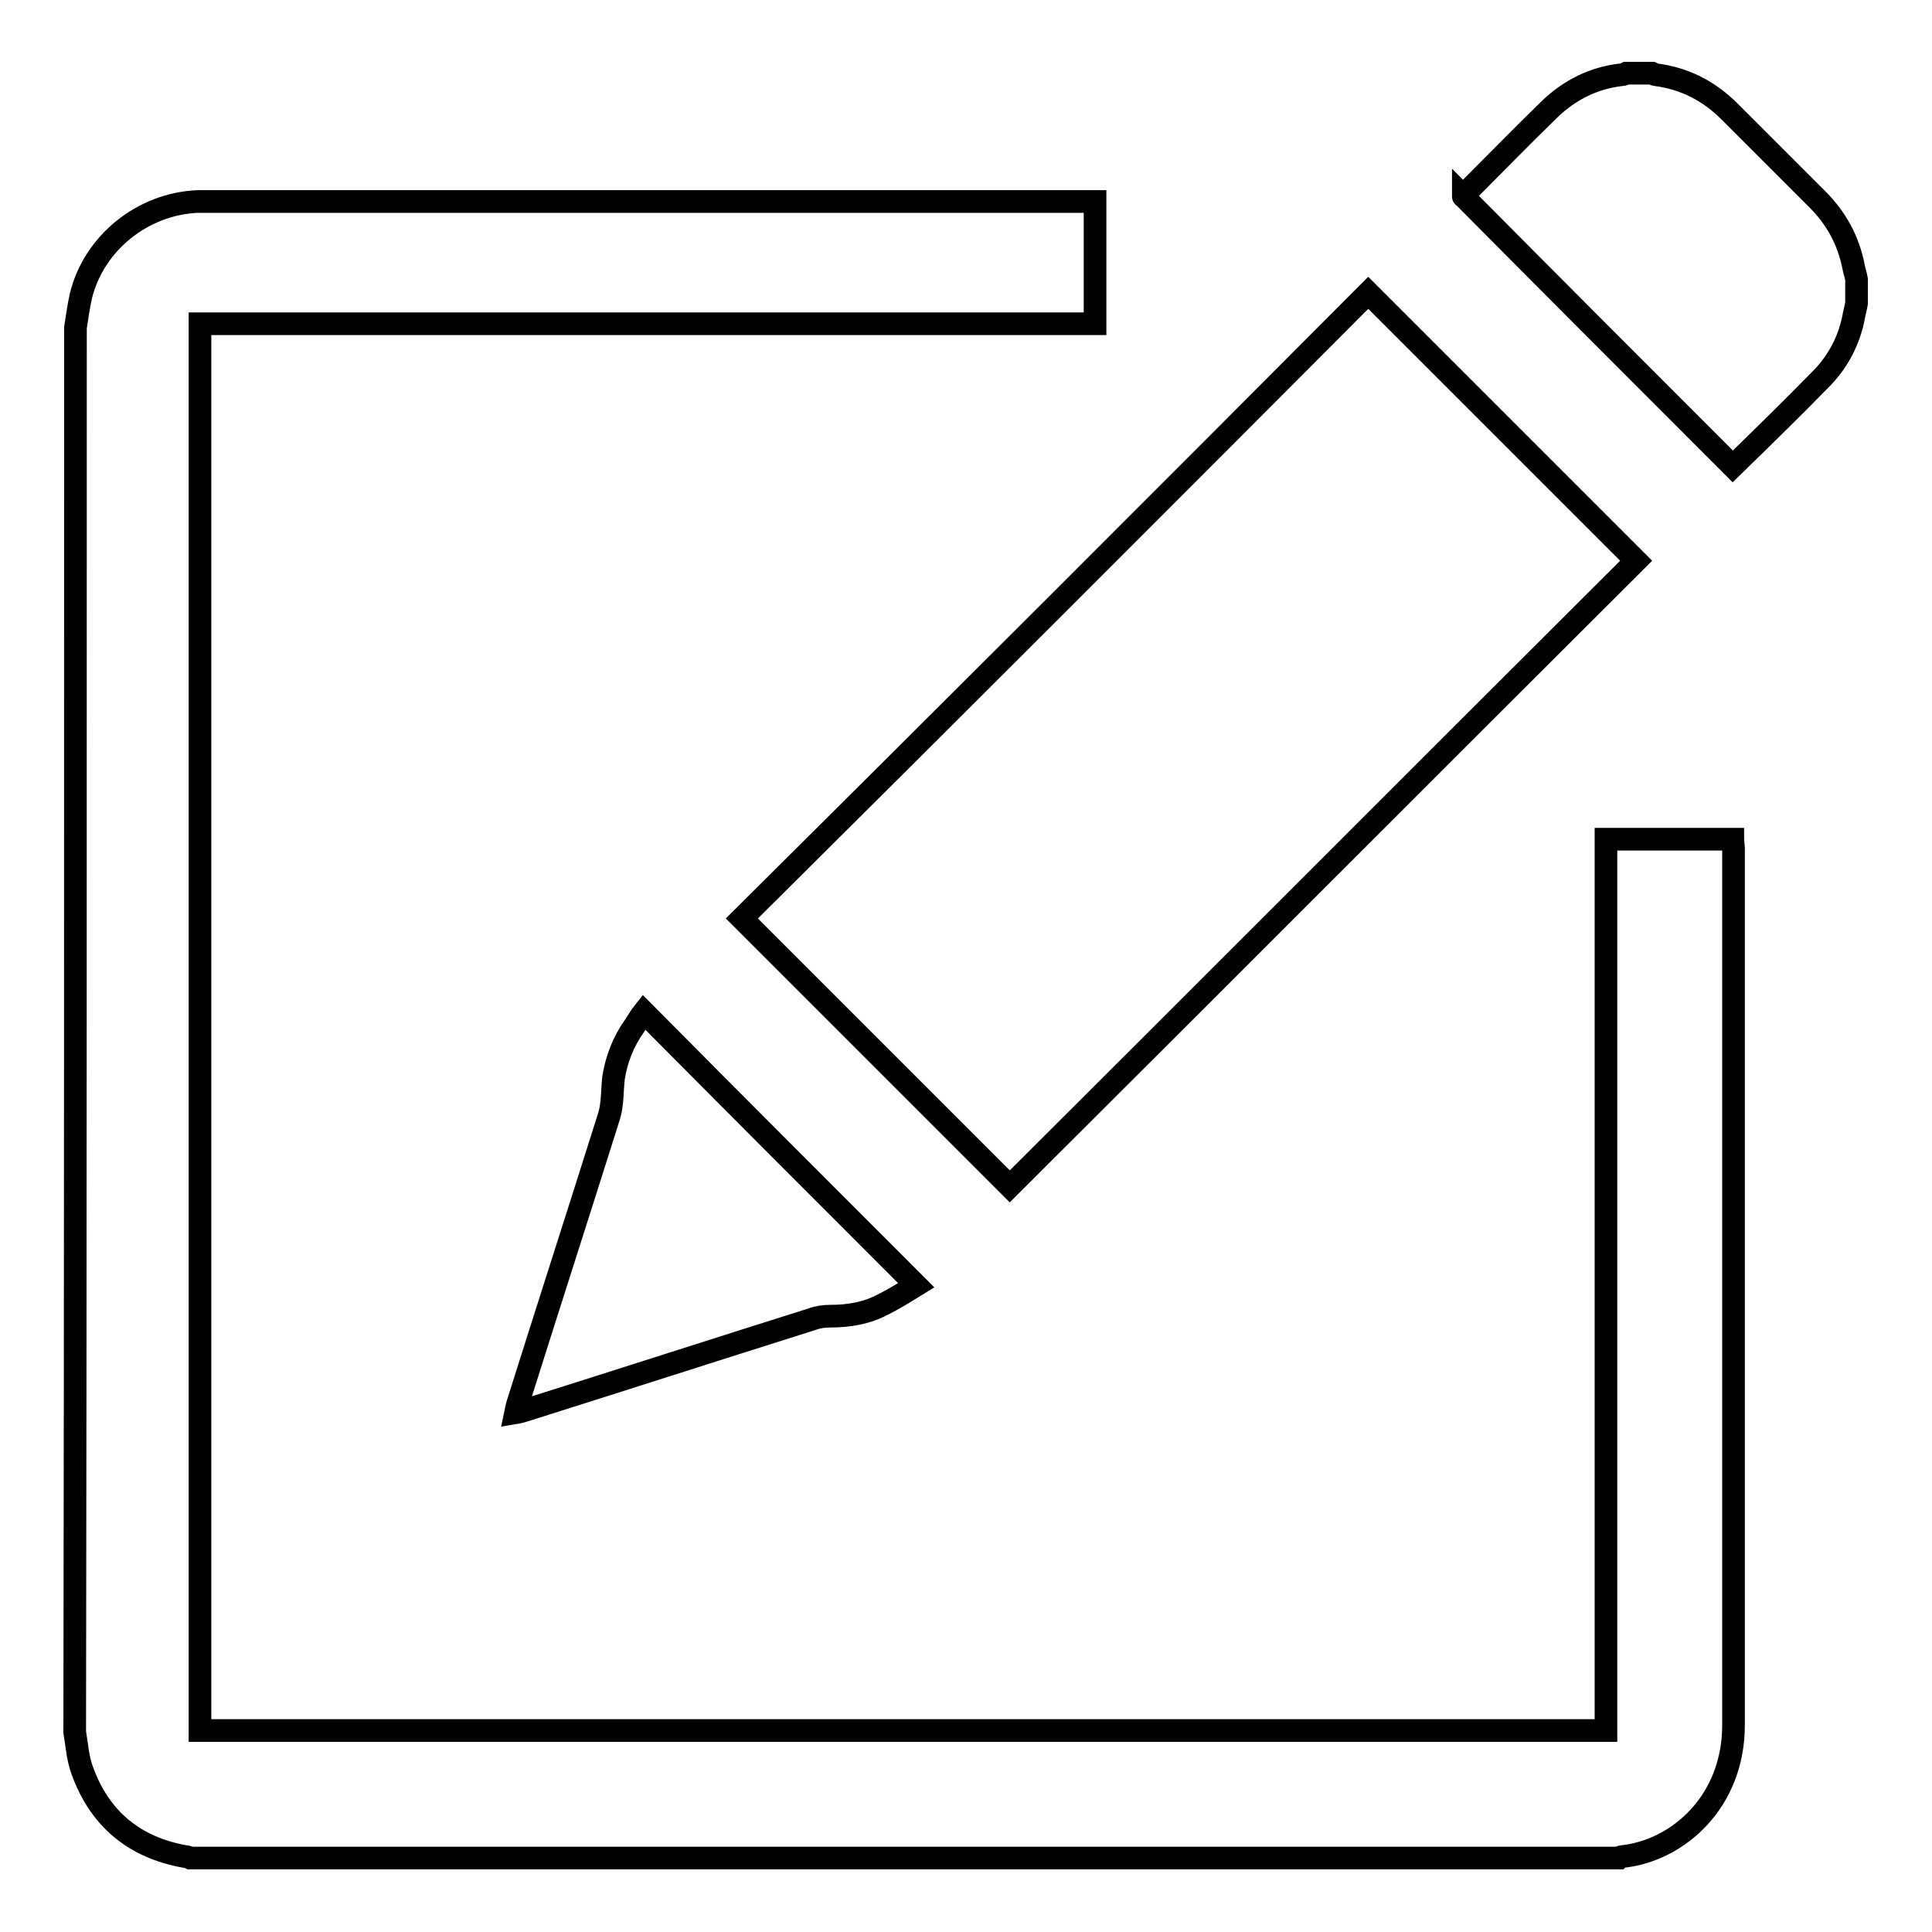 <?xml version="1.0" encoding="utf-8"?>
<!-- Svg Vector Icons : http://www.onlinewebfonts.com/icon -->
<!DOCTYPE svg PUBLIC "-//W3C//DTD SVG 1.1//EN" "http://www.w3.org/Graphics/SVG/1.1/DTD/svg11.dtd">
<svg version="1.1" xmlns="http://www.w3.org/2000/svg" xmlns:xlink="http://www.w3.org/1999/xlink" x="0px" y="0px" viewBox="0 0 256 256" enable-background="new 0 0 256 256" xml:space="preserve">
<g><g><path stroke-width="3" fill-opacity="0" stroke="#000000"  d="M10,43.4c0.2-1.3,0.4-2.7,0.7-4.1c1.7-7.1,8.2-12.3,15.5-12.6c0.7,0,1.3,0,2,0c38.4,0,76.8,0,115.2,0c0.5,0,1.1,0,1.7,0c0,5.4,0,10.8,0,16.2c-39.5,0-79,0-118.6,0c0,62.2,0,124.2,0,186.4c62.1,0,124.1,0,186.3,0c0-39.3,0-78.7,0-118.1c5.7,0,11.2,0,16.8,0c0,0.4,0.1,0.8,0.1,1.2c0,38.7,0,77.5,0,116.2c0,10.1-7.3,16.6-14.7,17.4c-0.2,0-0.4,0.1-0.5,0.2c-63.1,0-126.2,0-189.3,0c-0.2-0.1-0.4-0.2-0.7-0.2c-6.7-1.2-11.3-5-13.6-11.4c-0.6-1.6-0.7-3.3-1-5.1C10,167.6,10,105.5,10,43.4z"/><path stroke-width="3" fill-opacity="0" stroke="#000000"  d="M246,40.2c-0.1,0.6-0.3,1.3-0.4,1.9c-0.6,3-2,5.7-4.1,7.9c-3.9,4-7.9,7.9-11.9,11.8C217.7,49.9,205.8,38,193.9,26c0,0.1,0,0,0-0.1c3.8-3.8,7.6-7.7,11.4-11.4c2.7-2.6,5.9-4.2,9.6-4.6c0.2,0,0.4-0.1,0.6-0.2c1.2,0,2.3,0,3.4,0c0.2,0.1,0.4,0.2,0.5,0.2c3.9,0.5,7.1,2.2,9.8,4.9c3.9,3.9,7.7,7.7,11.6,11.6c2.5,2.5,4.1,5.4,4.8,8.9c0.1,0.6,0.3,1.1,0.4,1.7C246,38,246,39.1,246,40.2z"/><path stroke-width="3" fill-opacity="0" stroke="#000000"  d="M181.3,38.8c11.8,11.8,23.7,23.7,35.5,35.5c-27.7,27.6-55.4,55.4-83,82.9c-11.8-11.8-23.7-23.7-35.5-35.5C126,94.2,153.7,66.5,181.3,38.8z"/><path stroke-width="3" fill-opacity="0" stroke="#000000"  d="M121.4,170.3c-1.3,0.8-2.7,1.7-4.3,2.5c-2.2,1.2-4.6,1.6-7.1,1.6c-0.8,0-1.6,0.1-2.4,0.4c-12.7,4-25.4,8.1-38.1,12.1c-0.3,0.1-0.6,0.2-1.2,0.3c0.1-0.5,0.2-0.8,0.3-1.2c4-12.7,8.1-25.4,12.1-38.1c0.5-1.6,0.4-3.4,0.6-5.1c0.4-2.5,1.3-4.8,2.8-6.9c0.4-0.6,0.8-1.3,1.2-1.8C97.3,146.2,109.4,158.3,121.4,170.3z"/></g></g>
</svg>